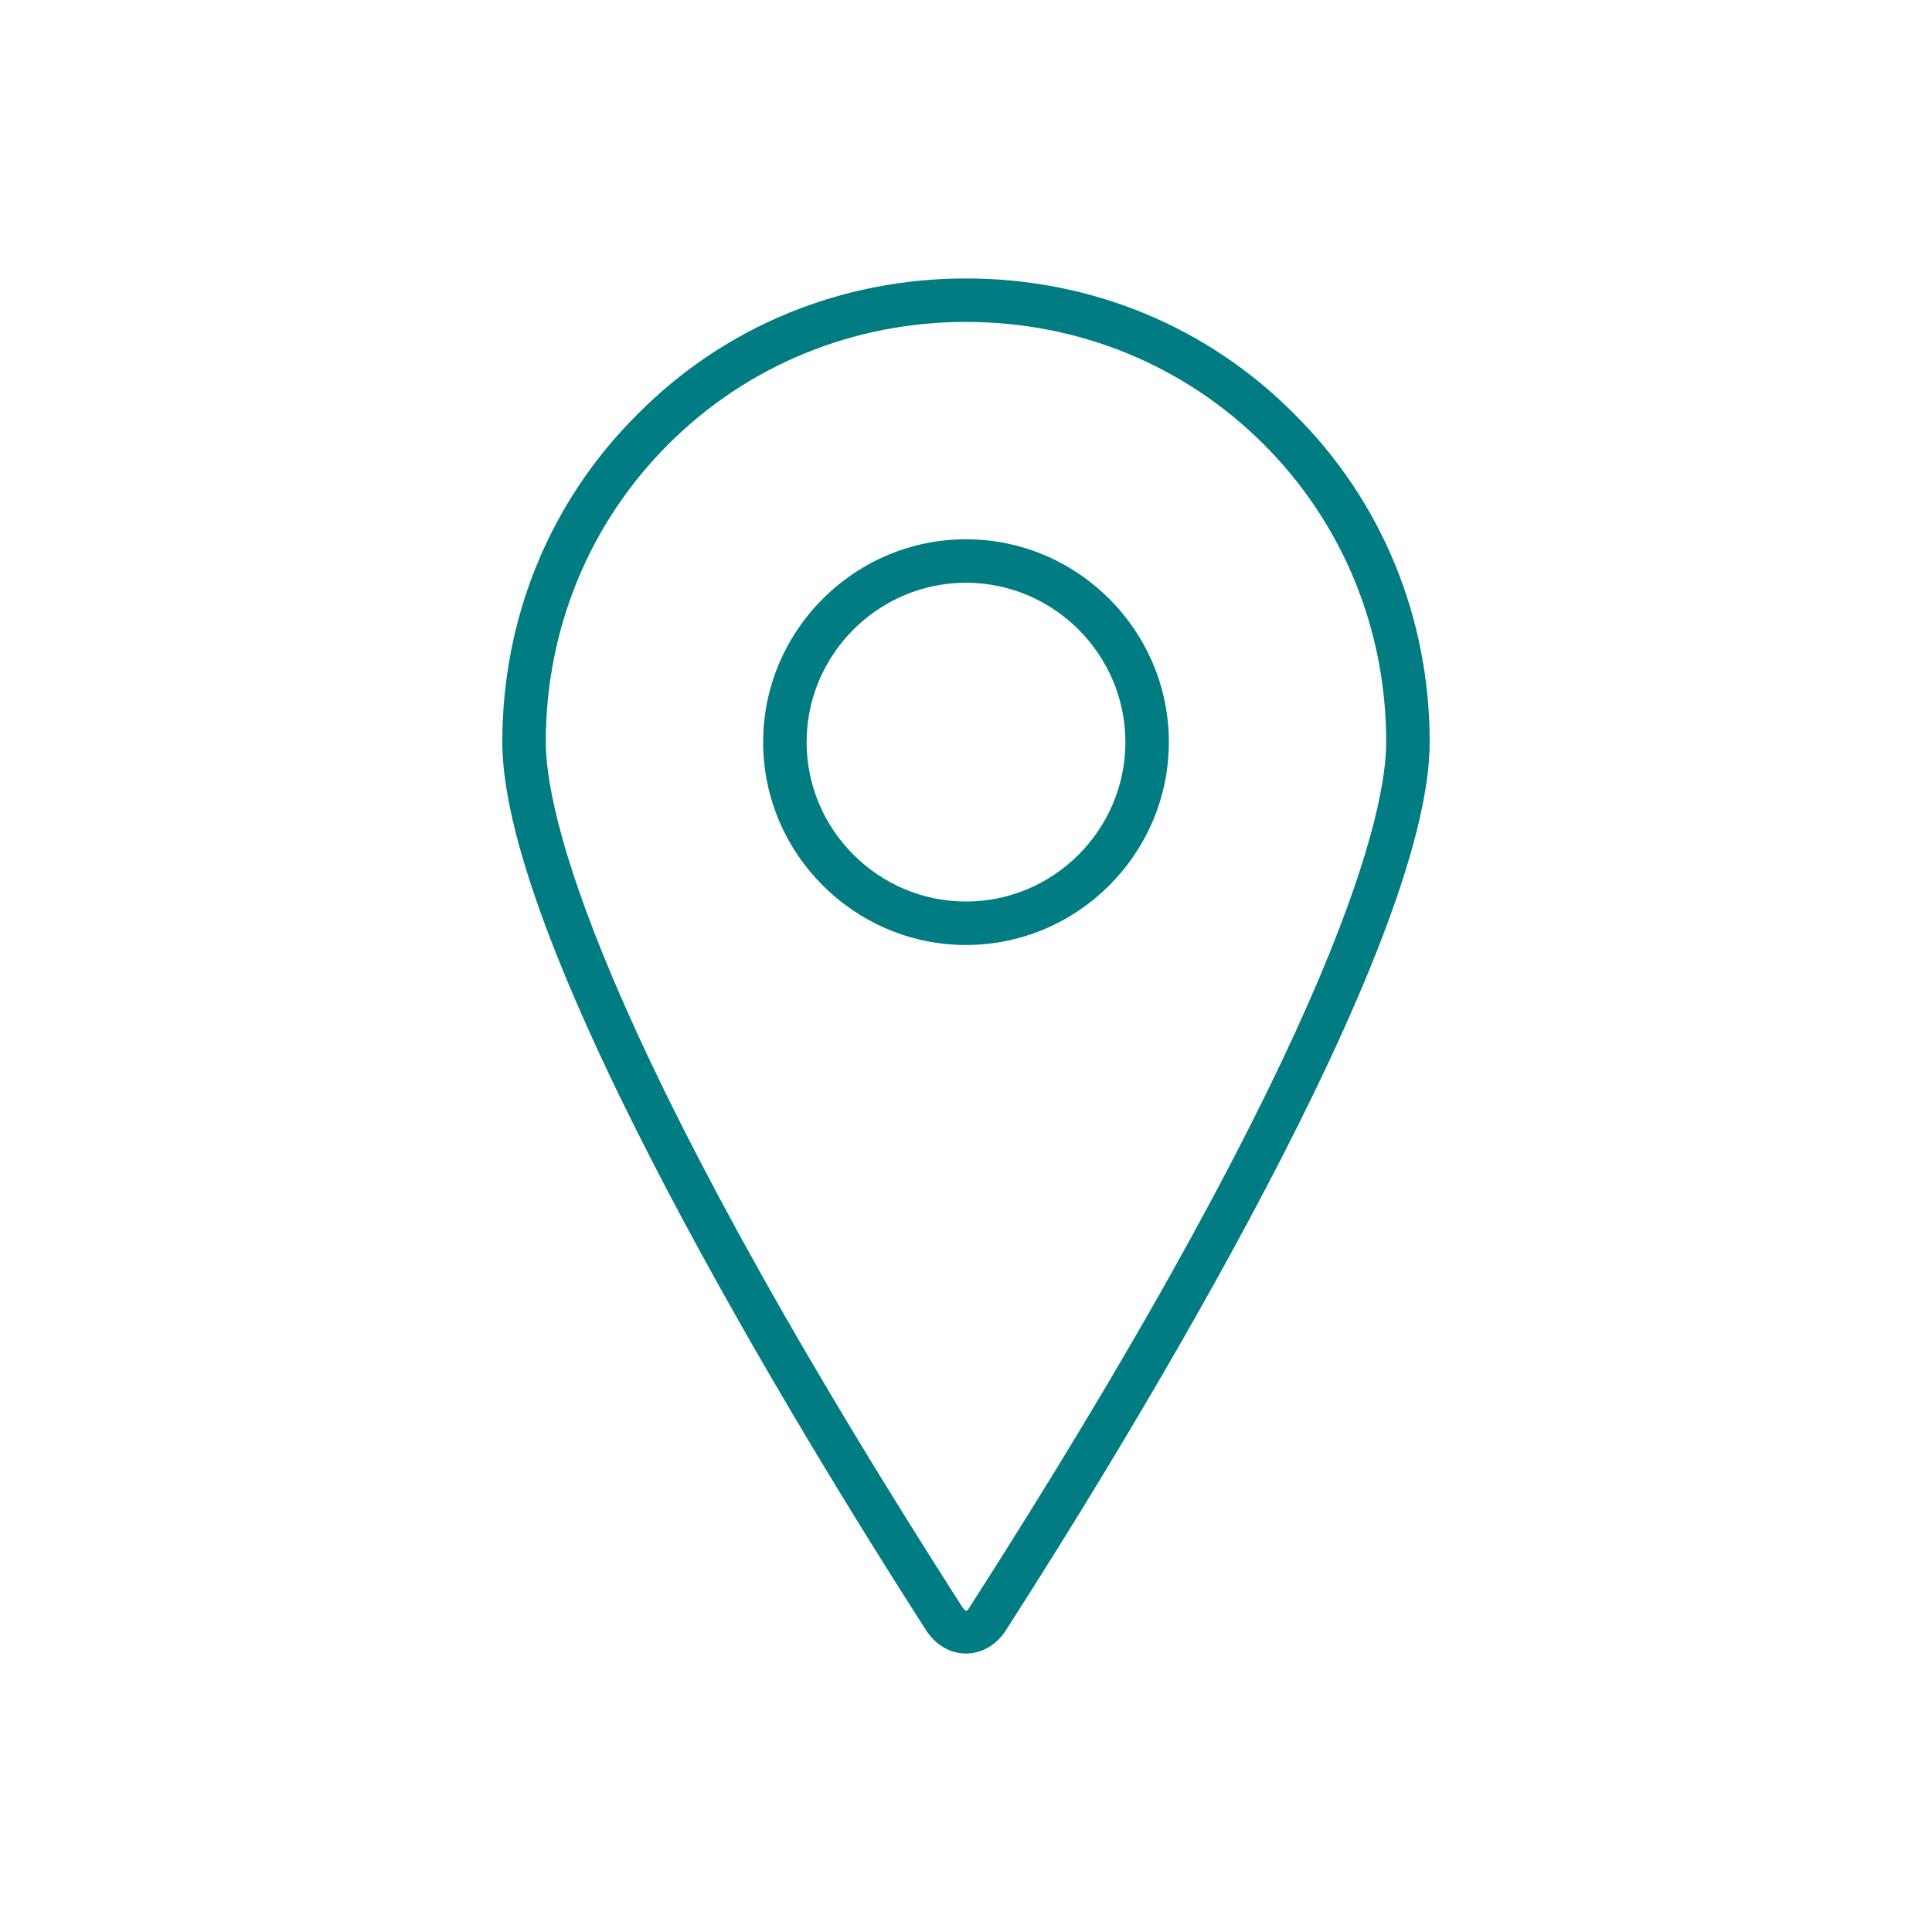 <svg width="72" height="72" viewBox="0 0 72 72" fill="none" xmlns="http://www.w3.org/2000/svg">
<path fill-rule="evenodd" clip-rule="evenodd" d="M48.231 15.426C44.991 12.159 40.644 10.377 36 10.377C31.356 10.377 27.009 12.159 23.769 15.426C20.502 18.666 18.72 23.013 18.72 27.657C18.72 35.298 29.763 53.361 34.515 60.759C34.866 61.299 35.406 61.623 36 61.623C36.594 61.623 37.134 61.299 37.485 60.759C42.237 53.361 53.28 35.298 53.28 27.657C53.28 23.013 51.498 18.666 48.231 15.426ZM36.135 59.895C36.081 60.003 36.027 60.03 36 60.03C36 60.03 35.946 60.003 35.865 59.895C21.852 38.025 20.34 30.06 20.34 27.657C20.34 23.445 21.96 19.503 24.903 16.56C27.846 13.617 31.788 11.997 36 11.997C40.212 11.997 44.154 13.617 47.097 16.56C50.04 19.503 51.66 23.445 51.66 27.657C51.66 30.06 50.148 38.025 36.135 59.895ZM36 20.097C31.842 20.097 28.44 23.499 28.44 27.657C28.44 31.815 31.842 35.217 36 35.217C40.158 35.217 43.56 31.815 43.56 27.657C43.56 23.499 40.158 20.097 36 20.097ZM36 33.597C32.733 33.597 30.06 30.924 30.06 27.657C30.06 24.39 32.733 21.717 36 21.717C39.267 21.717 41.94 24.39 41.94 27.657C41.94 30.924 39.267 33.597 36 33.597Z" fill="#007C82"/>
</svg>
